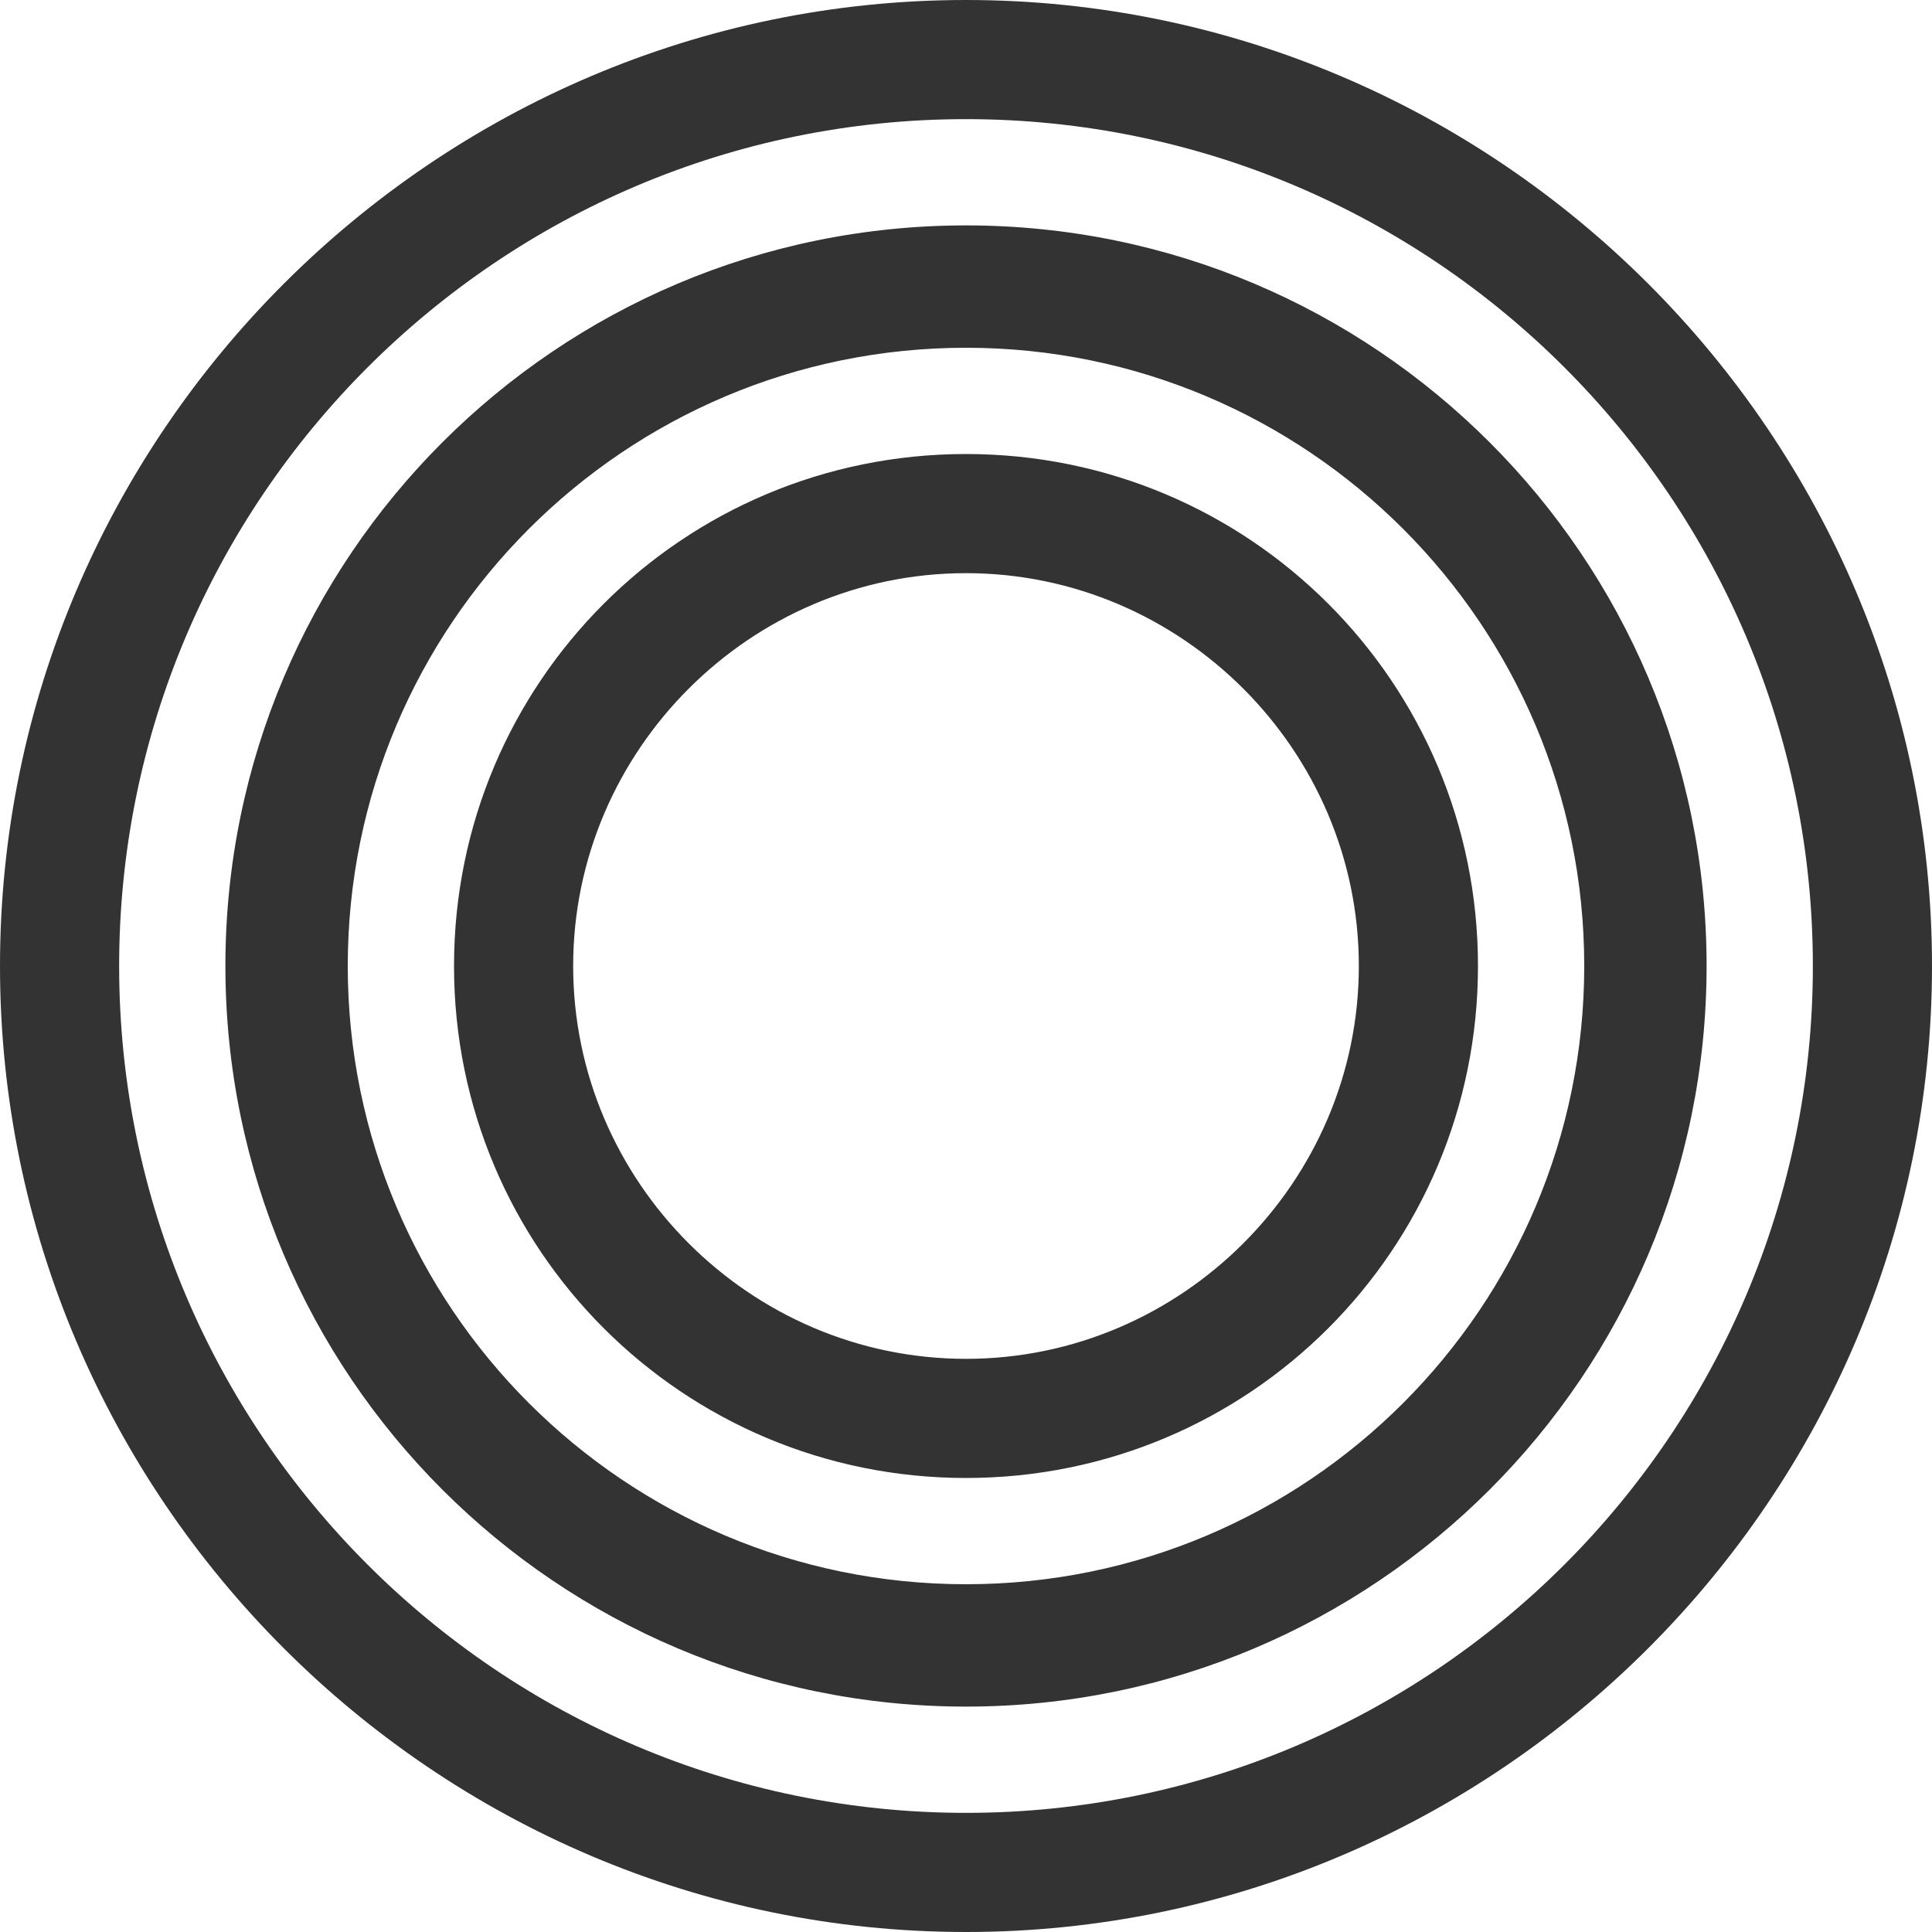<svg xmlns="http://www.w3.org/2000/svg" xmlns:xlink="http://www.w3.org/1999/xlink" viewBox="0 0 60 60"><defs><path id="a" d="M0 0h60v60H0z"/></defs><clipPath id="b"><use xlink:href="#a" overflow="visible"/></clipPath><path d="M30 17.8c-6.7 0-12.2 5.5-12.2 12.2 0 6.7 5.5 12.2 12.2 12.2S42.2 36.7 42.2 30c0-6.7-5.5-12.2-12.2-12.2m0 28.1c-8.8 0-15.9-7.1-15.9-15.9S21.2 14.1 30 14.1 45.9 21.2 45.9 30 38.8 45.9 30 45.9m0-35.1c-10.6 0-19.2 8.6-19.2 19.2S19.4 49.2 30 49.2 49.2 40.6 49.2 30 40.6 10.8 30 10.8M30 53C17.3 53 7 42.7 7 30S17.3 7 30 7s23 10.3 23 23-10.3 23-23 23m0-49.3C15.5 3.7 3.7 15.5 3.7 30S15.5 56.3 30 56.3 56.3 44.5 56.3 30 44.5 3.7 30 3.7M30 60C13.5 60 0 46.5 0 30S13.5 0 30 0s30 13.5 30 30-13.5 30-30 30" clip-path="url(#b)" fill="#333"/></svg>